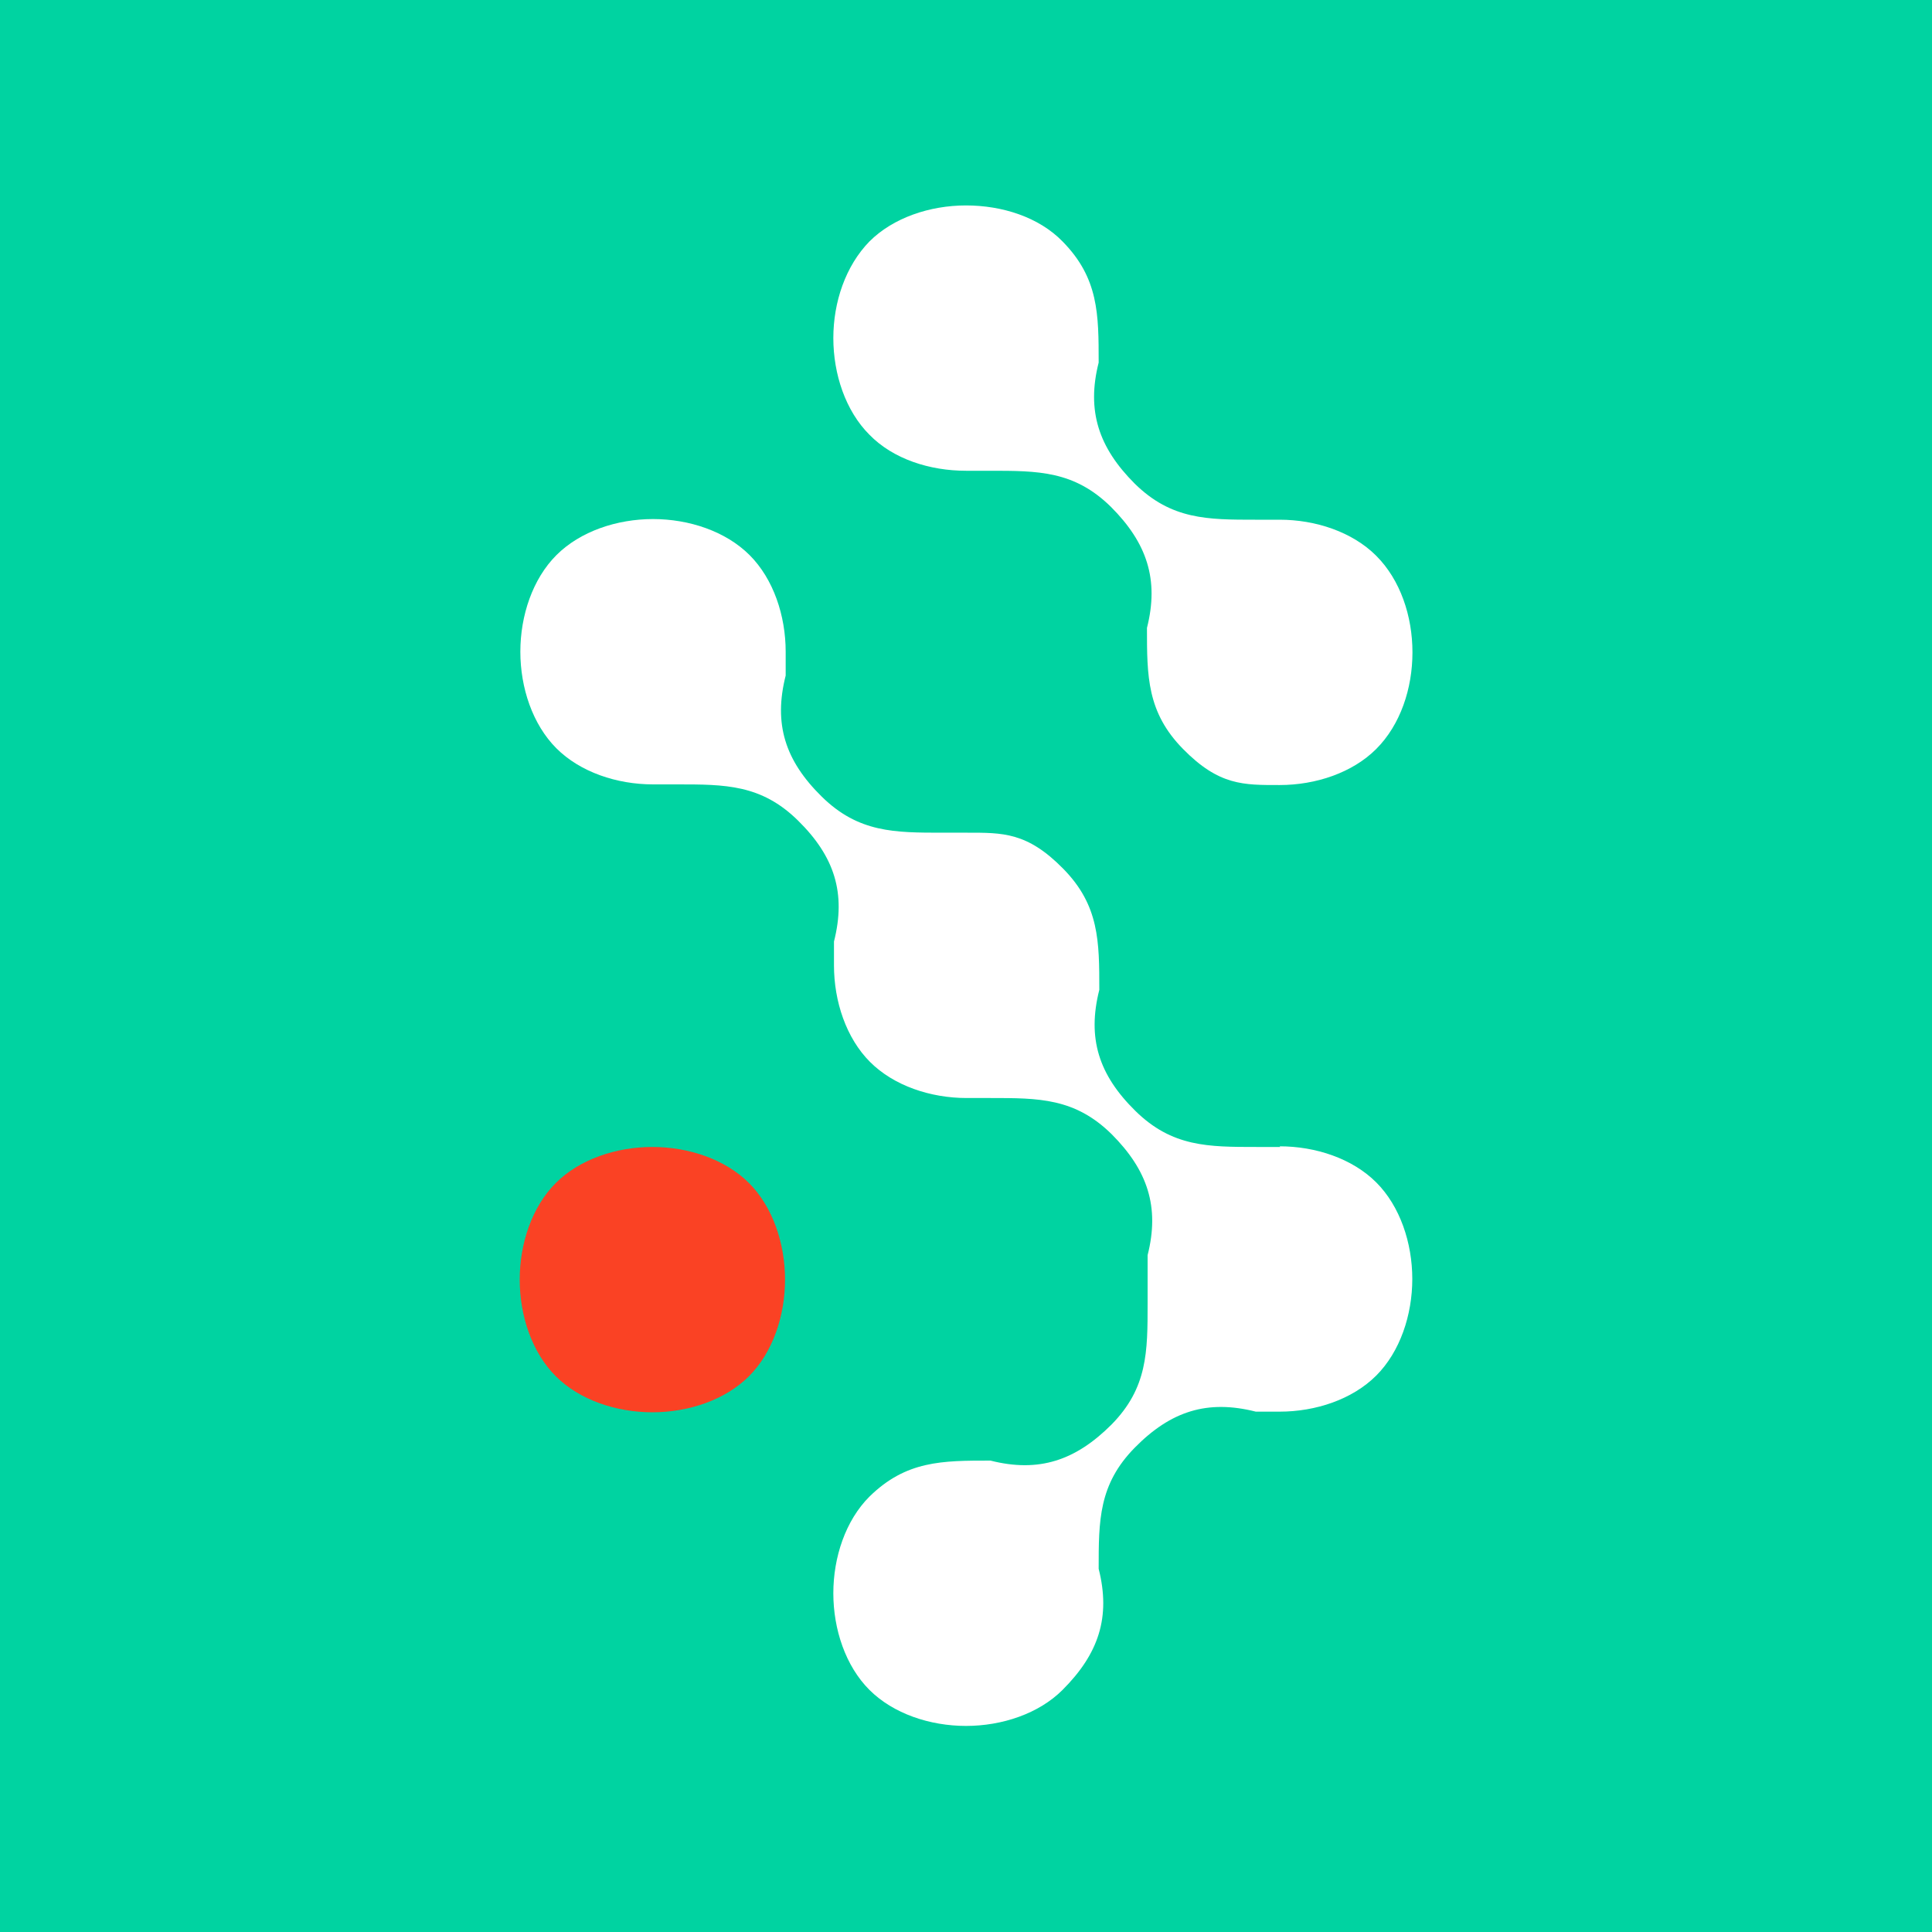 <?xml version="1.0" encoding="UTF-8"?><svg id="a" xmlns="http://www.w3.org/2000/svg" width="300" height="300" viewBox="0 0 300 300"><defs><style>.b{fill:#fff;}.c{fill:#fa4224;}.d{fill:#00d3a1;}</style></defs><rect class="d" x="-12.8" y="-12.8" width="325.6" height="325.6"/><path class="b" d="M198.8,178.1h-3.7c-7.5,0-13.1,0-18.8-5.6s-7.5-11.3-5.6-18.8c0-7.5,0-13.1-5.6-18.8s-9.4-5.6-15-5.6h-3.7c-7.5,0-13.1,0-18.8-5.6s-7.5-11.3-5.6-18.8v-3.7c0-5.6-1.9-11.3-5.6-15s-9.4-5.6-15-5.6-11.3,1.9-15,5.6-5.6,9.4-5.6,15,1.9,11.3,5.6,15,9.4,5.6,15,5.6h3.7c7.5,0,13.1,0,18.8,5.6s7.5,11.3,5.6,18.8v3.7c0,5.6,1.9,11.3,5.6,15,3.7,3.7,9.4,5.6,15,5.6h3.7c7.5,0,13.1,0,18.8,5.6,5.6,5.6,7.5,11.3,5.6,18.8v7.5c0,7.5,0,13.1-5.6,18.8-5.6,5.6-11.3,7.5-18.8,5.6-7.5,0-13.1,0-18.8,5.6-3.7,3.7-5.6,9.4-5.6,15s1.9,11.3,5.6,15c3.7,3.7,9.4,5.6,15,5.6s11.3-1.9,15-5.6c5.6-5.6,7.5-11.3,5.6-18.8,0-7.5,0-13.1,5.6-18.8s11.3-7.5,18.8-5.6h3.7c5.6,0,11.3-1.9,15-5.6s5.6-9.4,5.6-15-1.9-11.3-5.6-15-9.4-5.6-15-5.6Z"/><path class="c" d="M101.3,178.1c-5.6,0-11.3,1.9-15,5.6-3.7,3.7-5.6,9.4-5.6,15s1.9,11.3,5.6,15c3.7,3.7,9.4,5.6,15,5.6s11.3-1.9,15-5.6c3.7-3.7,5.6-9.4,5.6-15s-1.9-11.3-5.6-15c-3.7-3.7-9.4-5.6-15-5.6Z"/><path class="b" d="M150,73.1h3.7c7.5,0,13.1,0,18.8,5.6,5.6,5.6,7.5,11.3,5.6,18.8,0,7.5,0,13.1,5.6,18.8s9.4,5.6,15,5.6,11.3-1.9,15-5.6c7.5-7.5,7.5-22.5,0-30-3.7-3.7-9.4-5.6-15-5.6h-3.7c-7.5,0-13.1,0-18.8-5.6-5.6-5.6-7.5-11.3-5.6-18.8,0-7.5,0-13.1-5.6-18.8-3.7-3.8-9.4-5.6-15-5.6s-11.3,1.9-15,5.6c-3.7,3.8-5.6,9.4-5.6,15s1.9,11.3,5.6,15c3.7,3.8,9.4,5.6,15,5.6Z"/></svg>
